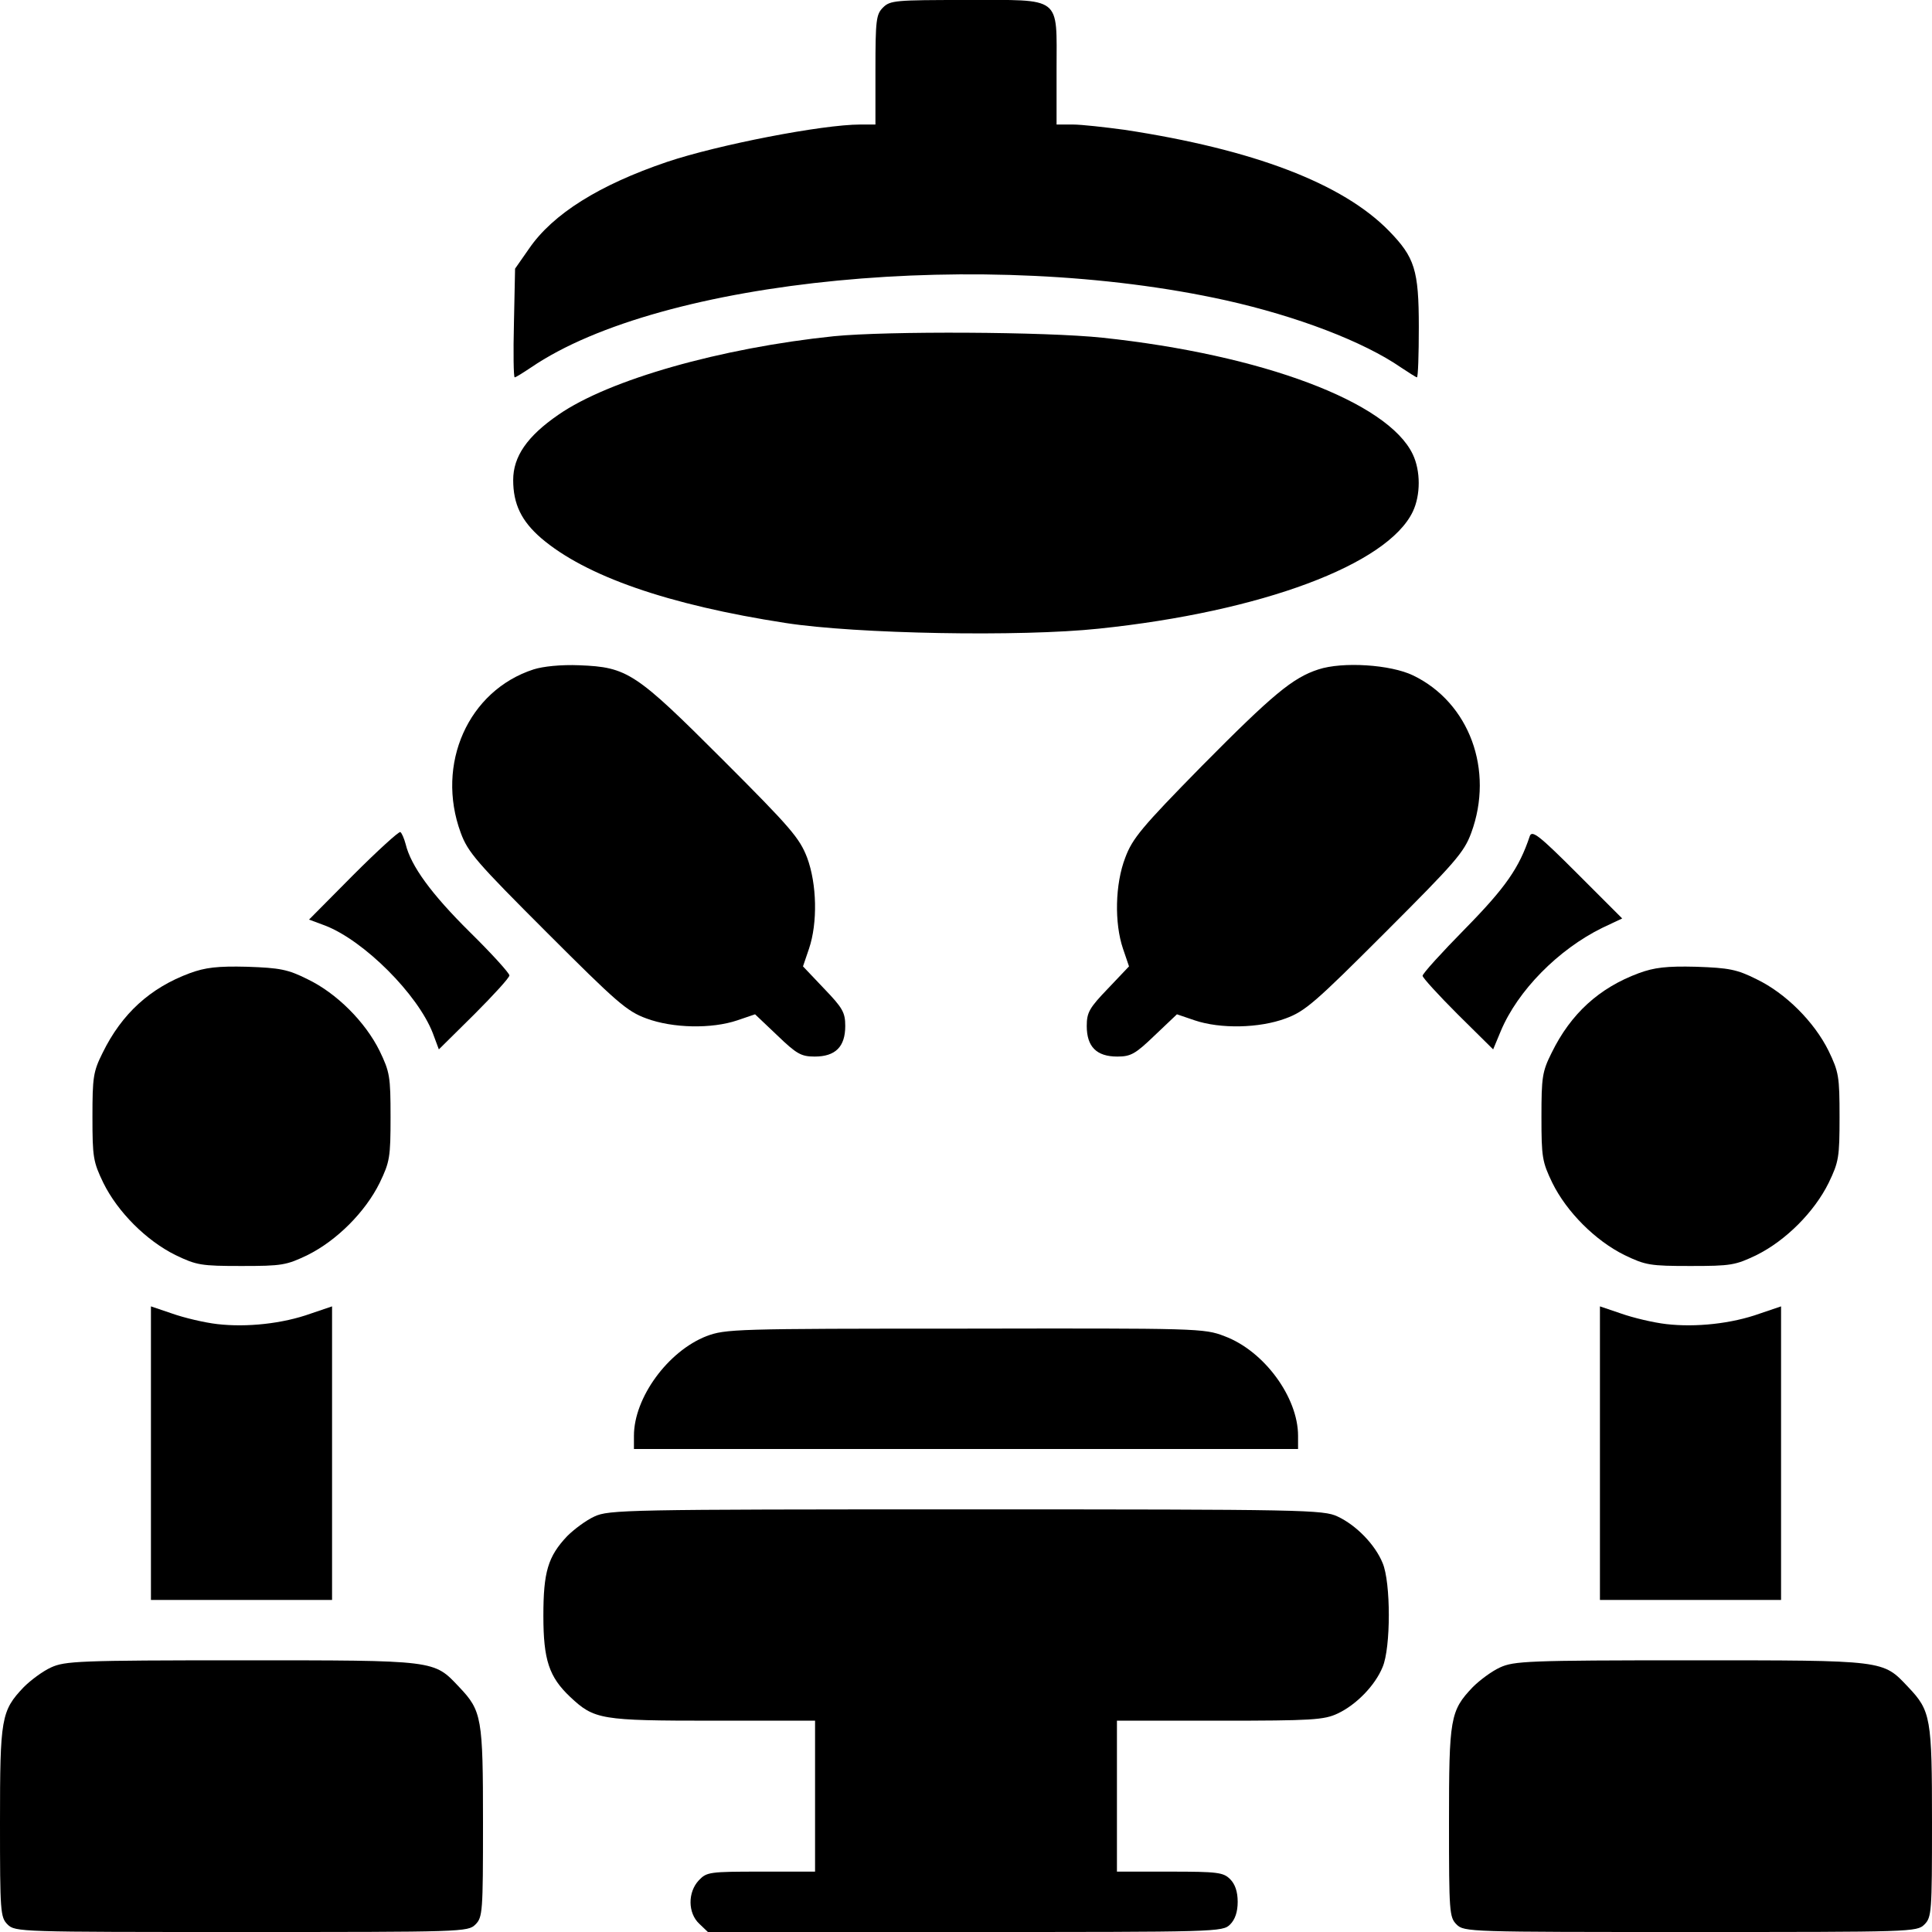<svg width="512" height="512" viewBox="0 0 512 512" fill="none" xmlns="http://www.w3.org/2000/svg">
<g clip-path="url(#clip0_44_1528)">
<path d="M234 2C232.2 3.8 232 5.3 232 18.5V33H228C217.9 33 190.2 38.4 176.8 42.9C158.8 49 146.5 56.7 140.2 65.9L136.5 71.2L136.2 85.6C136 93.5 136.1 100 136.4 100C136.7 100 138.6 98.8 140.7 97.4C175.3 73.8 261.3 65.5 324.9 79.6C343.7 83.8 361.3 90.5 371.3 97.4C373.4 98.8 375.3 100 375.5 100C375.8 100 376 94 376 86.7C376 71.5 374.9 68.2 368.1 61.2C355.8 48.6 332.2 39.6 298 34.4C292.8 33.7 286.6 33 284.3 33H280V18.5C280 -1.3 281.7 -1.49012e-06 256 -1.49012e-06C237.3 -1.49012e-06 235.9 0.1 234 2Z" fill="black"/>
<path d="M221 89.1C191.1 92.2 161.4 100.6 148 109.9C139.7 115.6 136 121 136 127.2C136 133.6 138.2 138.1 143.4 142.6C155.2 152.7 177.1 160.3 208.2 165.1C226.9 168 270.5 168.8 291.2 166.6C334.4 162.1 367.7 149.6 374.4 135.6C376.5 131.2 376.5 124.8 374.4 120.4C367.8 106.5 334.5 94 292.2 89.5C277.1 87.9 235.2 87.7 221 89.1Z" fill="black"/>
<path d="M141.4 177.4C124.1 183 115.4 202.5 122.1 220.7C124 225.9 126.4 228.6 144.9 247.1C163.4 265.6 166.1 268 171.3 269.9C178.3 272.5 188.6 272.7 195.4 270.4L200.1 268.8L206 274.4C211.1 279.3 212.3 280 215.9 280C221.4 280 224 277.4 224 271.9C224 268.3 223.3 267.1 218.4 262L212.8 256.1L214.4 251.4C216.7 244.6 216.5 234.3 213.9 227.3C211.9 222.1 209.6 219.4 191.6 201.4C168.4 178.2 166.3 176.8 153.5 176.3C148.7 176.1 143.9 176.6 141.4 177.4Z" fill="black"/>
<path d="M349.4 177.4C342.6 179.6 337.3 184 318.4 203.1C302.5 219.3 300.1 222.2 298.2 227.3C295.5 234.3 295.3 244.6 297.6 251.4L299.2 256.1L293.6 262C288.7 267.1 288 268.3 288 271.9C288 277.4 290.6 280 296.1 280C299.7 280 300.9 279.3 306 274.4L311.9 268.8L316.6 270.4C323.4 272.7 333.7 272.5 340.7 269.9C345.9 268 348.6 265.6 367.1 247.1C385.6 228.6 388 225.9 389.9 220.7C396 204.1 389.4 186.2 374.5 179C368.5 176.1 355.8 175.3 349.4 177.4Z" fill="black"/>
<path d="M93.6 231.9L81.9 243.7L86.2 245.3C96.5 249.3 110.7 263.5 114.7 273.8L116.3 278.1L125.7 268.8C130.8 263.7 135 259.1 135 258.5C135 257.9 130.3 252.7 124.5 247C114.3 236.9 108.9 229.5 107.5 223.7C107.1 222.2 106.5 220.8 106.1 220.5C105.7 220.3 100.1 225.4 93.6 231.9Z" fill="black"/>
<path d="M405.4 221.6C402.6 230 399 235.2 388.3 246.1C382.1 252.4 377 258 377 258.6C377 259.1 381.2 263.7 386.3 268.8L395.7 278.1L397.7 273.3C402.2 262.5 413 251.6 424.6 245.9L429.9 243.4L418 231.5C407.9 221.4 406 219.9 405.4 221.6Z" fill="black"/>
<path d="M50.3 257.9C39.8 261.8 32.3 268.6 27.2 279C24.7 284 24.5 285.5 24.5 296C24.5 306.7 24.7 307.9 27.4 313.5C31.2 321.2 38.8 328.8 46.5 332.6C52.1 335.3 53.3 335.5 64 335.5C74.7 335.5 75.9 335.3 81.5 332.6C89.2 328.8 96.8 321.2 100.6 313.5C103.3 307.9 103.5 306.7 103.5 296C103.5 285.3 103.3 284.1 100.6 278.5C96.8 270.8 89.2 263.2 81.5 259.5C76.3 256.9 74.2 256.5 65.5 256.2C57.6 256 54.4 256.4 50.3 257.9Z" fill="black"/>
<path d="M434.3 257.9C423.8 261.8 416.3 268.6 411.2 279C408.7 284 408.5 285.5 408.5 296C408.5 306.7 408.7 307.9 411.4 313.5C415.2 321.2 422.8 328.8 430.5 332.6C436.1 335.3 437.3 335.5 448 335.5C458.7 335.5 459.9 335.3 465.5 332.6C473.2 328.8 480.8 321.2 484.6 313.5C487.3 307.9 487.5 306.7 487.5 296C487.5 285.3 487.3 284.1 484.6 278.5C480.8 270.8 473.2 263.2 465.5 259.5C460.3 256.9 458.2 256.5 449.5 256.2C441.6 256 438.4 256.4 434.3 257.9Z" fill="black"/>
<path d="M40 385.1V424H64H88V385.1V346.2L82.4 348.1C74.9 350.8 65.4 351.8 57.6 350.9C54.1 350.5 48.7 349.2 45.6 348.1L40 346.2V385.1Z" fill="black"/>
<path d="M424 385.1V424H448H472V385.1V346.2L466.4 348.1C458.9 350.8 449.4 351.8 441.6 350.9C438.1 350.5 432.7 349.2 429.6 348.1L424 346.2V385.1Z" fill="black"/>
<path d="M187.2 354.1C177 358.1 168 370.4 168 380.5V384H256H344V380.5C344 370.3 335 358 324.5 354.1C319.1 352 317.4 352 255.7 352.1C194.6 352.1 192.3 352.2 187.2 354.1Z" fill="black"/>
<path d="M157.5 401.9C155.3 402.9 152.1 405.3 150.3 407.1C145.2 412.5 144 416.6 144 428.2C144 439.9 145.5 444.4 151.1 449.7C157.5 455.7 159.1 456 189 456H216V476V496H201.7C188 496 187.3 496.1 185.2 498.3C182.2 501.5 182.3 507 185.3 509.8L187.6 512H255.8C322.7 512 324 512 326 510C327.3 508.7 328 506.7 328 504C328 501.3 327.3 499.3 326 498C324.2 496.2 322.7 496 310 496H296V476V456H323.3C347.7 456 350.9 455.8 354.5 454.1C359.4 451.8 364.4 446.7 366.4 441.8C368.6 436.7 368.6 419.3 366.4 414.2C364.4 409.3 359.4 404.2 354.5 401.9C350.7 400.1 346 400 256 400C166 400 161.3 400.1 157.5 401.9Z" fill="black"/>
<path d="M13.5 441.9C11.3 442.9 8.1 445.3 6.3 447.1C0.3 453.4 0 455.3 0 483C0 506.7 0.1 508.1 2 510C4 512 5.3 512 64 512C122.7 512 124 512 126 510C127.9 508.1 128 506.7 128 483C128 455.3 127.7 453.4 121.7 447.1C114.9 439.9 115.9 440 64 440C20.8 440 17.2 440.2 13.5 441.9Z" fill="black"/>
<path d="M397.5 441.9C395.3 442.9 392.1 445.3 390.3 447.1C384.3 453.4 384 455.3 384 483C384 506.7 384.1 508.1 386 510C388 512 389.3 512 448 512C506.7 512 508 512 510 510C511.9 508.1 512 506.7 512 483C512 455.3 511.7 453.4 505.7 447.1C498.9 439.9 499.9 440 448 440C404.8 440 401.2 440.2 397.5 441.9Z" fill="black"/>
</g>
<defs>
<clipPath id="clip0_44_1528">
<rect width="512" height="512" fill="white"/>
</clipPath>
</defs>
</svg>
